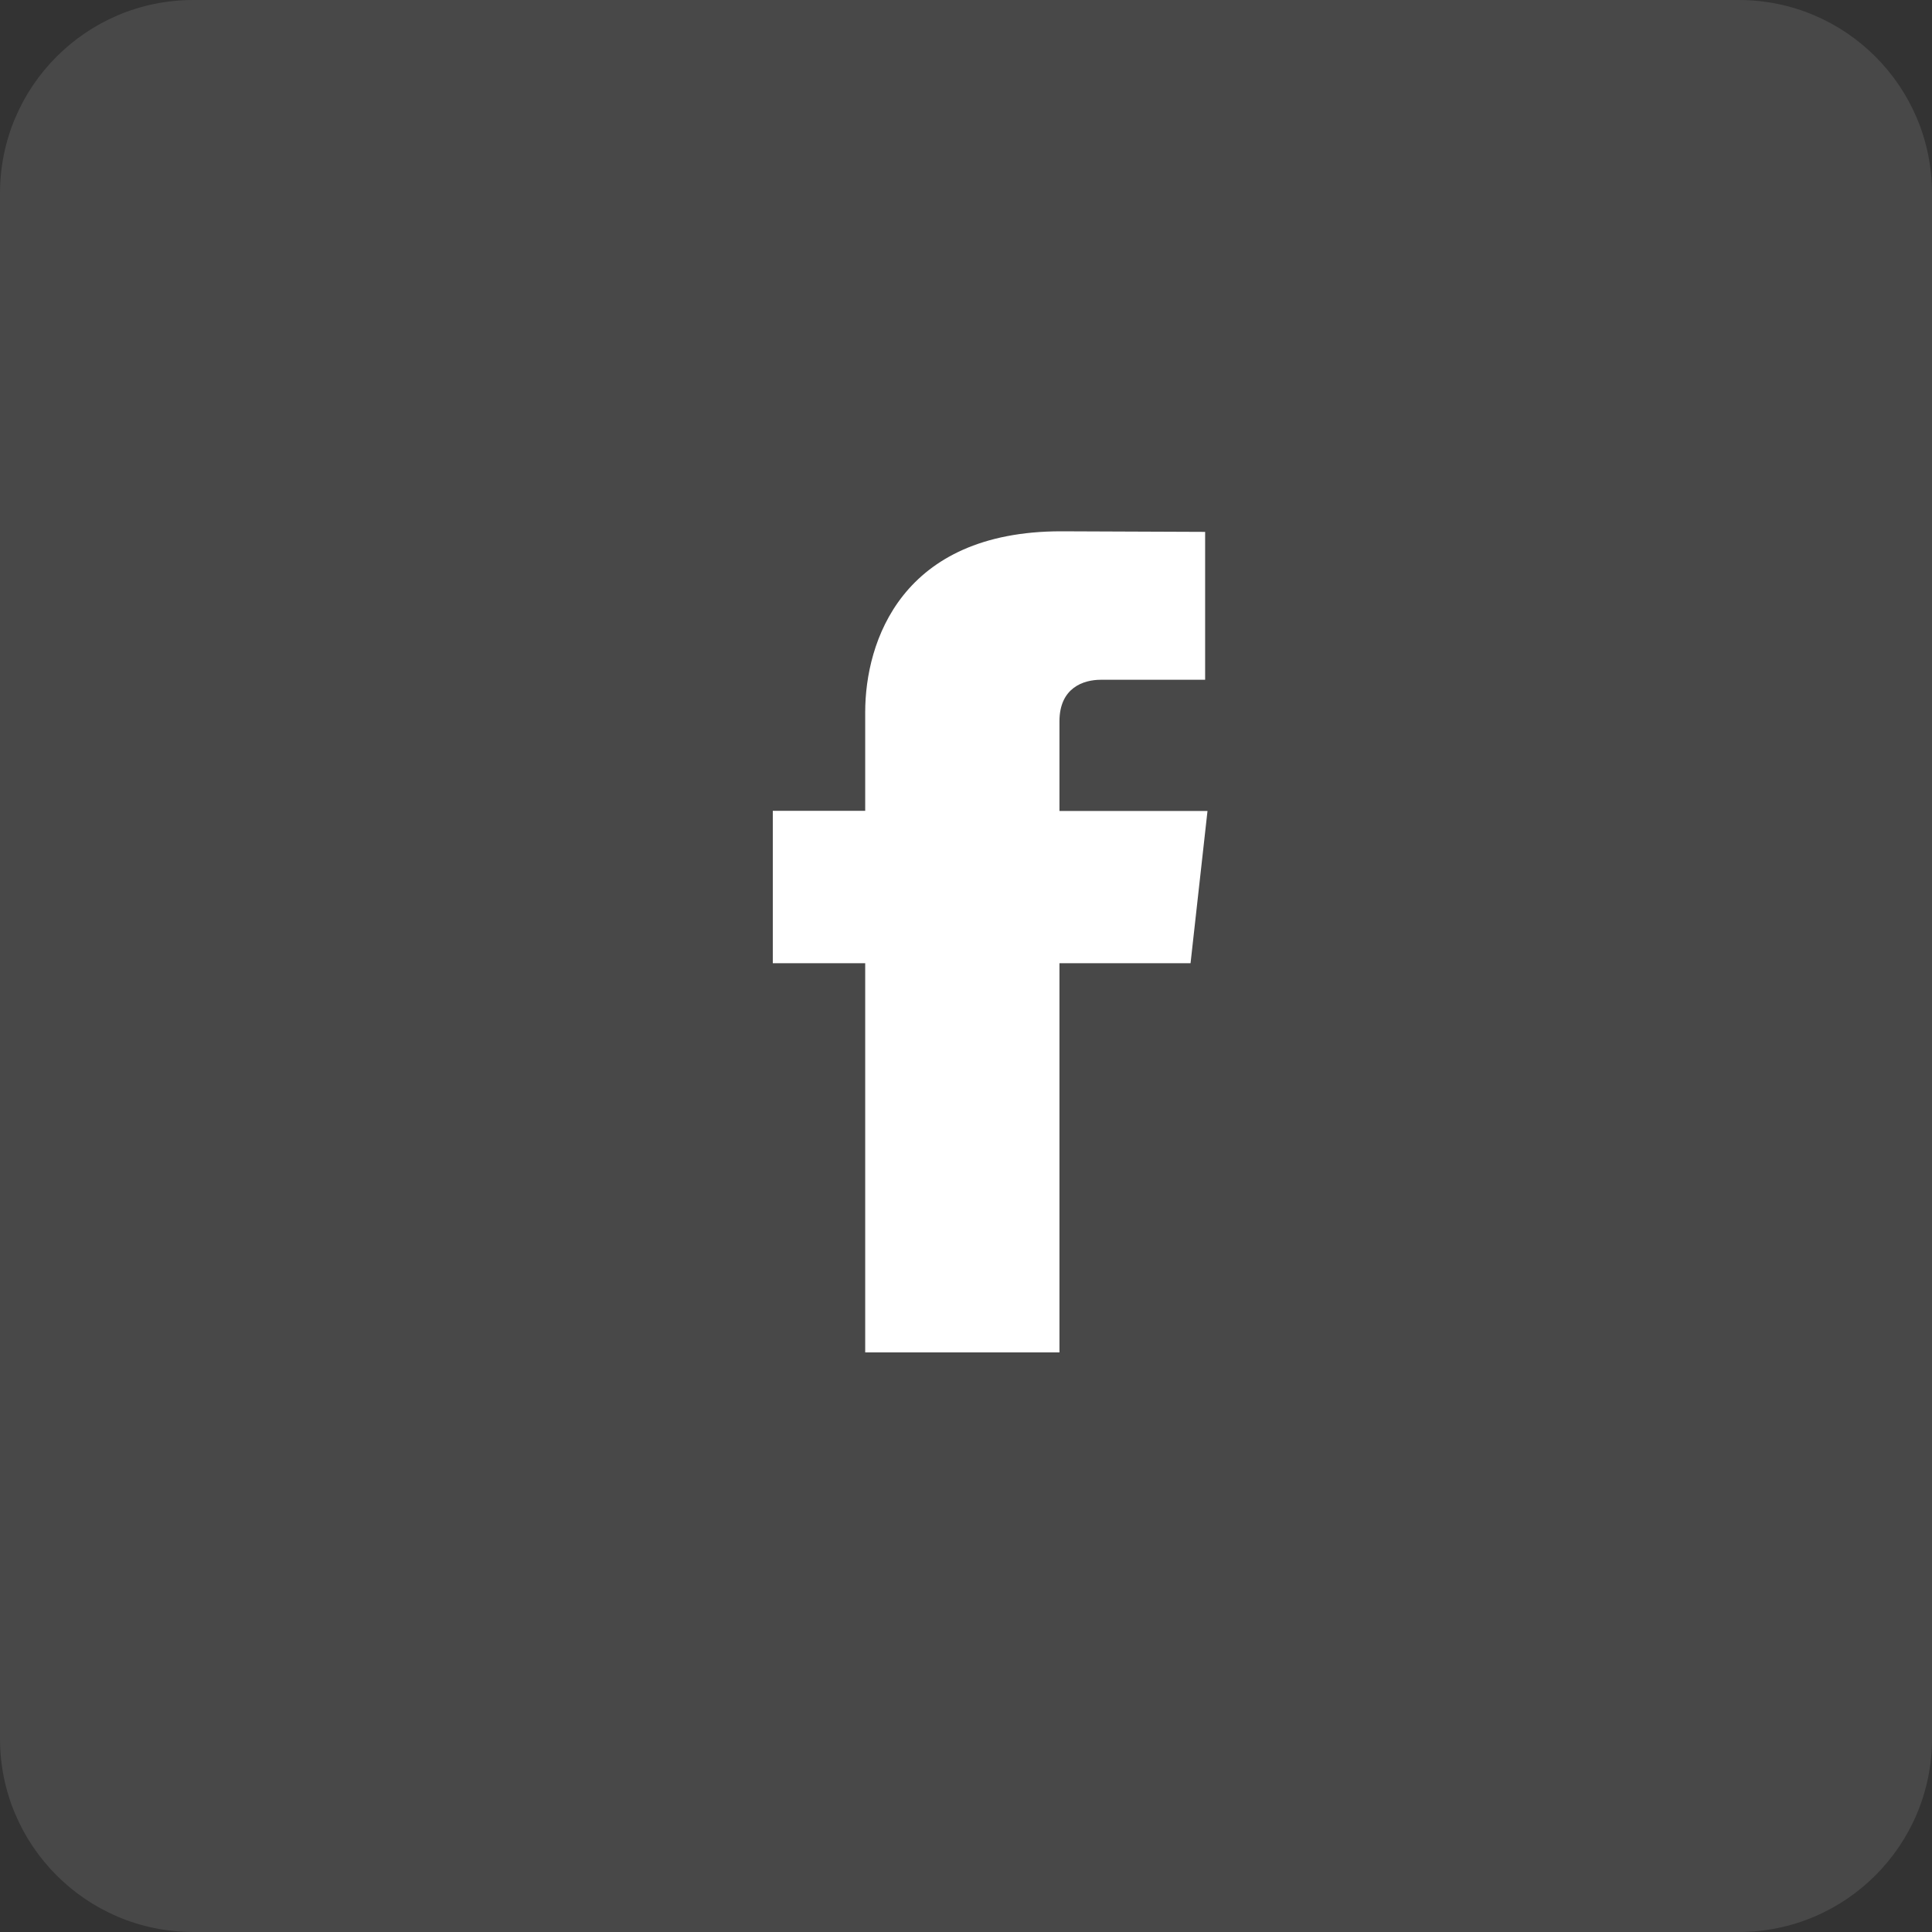 <?xml version="1.0" encoding="UTF-8" standalone="no"?><!DOCTYPE svg PUBLIC "-//W3C//DTD SVG 1.1//EN" "http://www.w3.org/Graphics/SVG/1.1/DTD/svg11.dtd"><svg width="100%" height="100%" viewBox="0 0 40 40" version="1.1" xmlns="http://www.w3.org/2000/svg" xmlns:xlink="http://www.w3.org/1999/xlink" xml:space="preserve" xmlns:serif="http://www.serif.com/" style="fill-rule:evenodd;clip-rule:evenodd;stroke-linejoin:round;stroke-miterlimit:2;"><rect x="0" y="0" width="40" height="40" fill="#333333" stroke="none"/><g id="Group-2"><path id="Rectangle" d="M40,4c0,-2.208 -1.792,-4 -4,-4l-32,0c-2.208,0 -4,1.792 -4,4l0,32c0,2.208 1.792,4 4,4l32,0c2.208,0 4,-1.792 4,-4l0,-32Z" style="fill:#797979;fill-opacity:0.3;"/><path id="Fill-1" d="M24.649,19.942l-2.714,0l0,8.058l-4.022,0l0,-8.058l-1.913,0l0,-3.155l1.913,0l0,-2.041c0,-1.46 0.751,-3.746 4.058,-3.746l2.98,0.012l0,3.062l-2.162,0c-0.355,0 -0.854,0.163 -0.854,0.86l0,1.856l3.065,0l-0.351,3.152Z" style="fill:#fff;"/></g></svg>